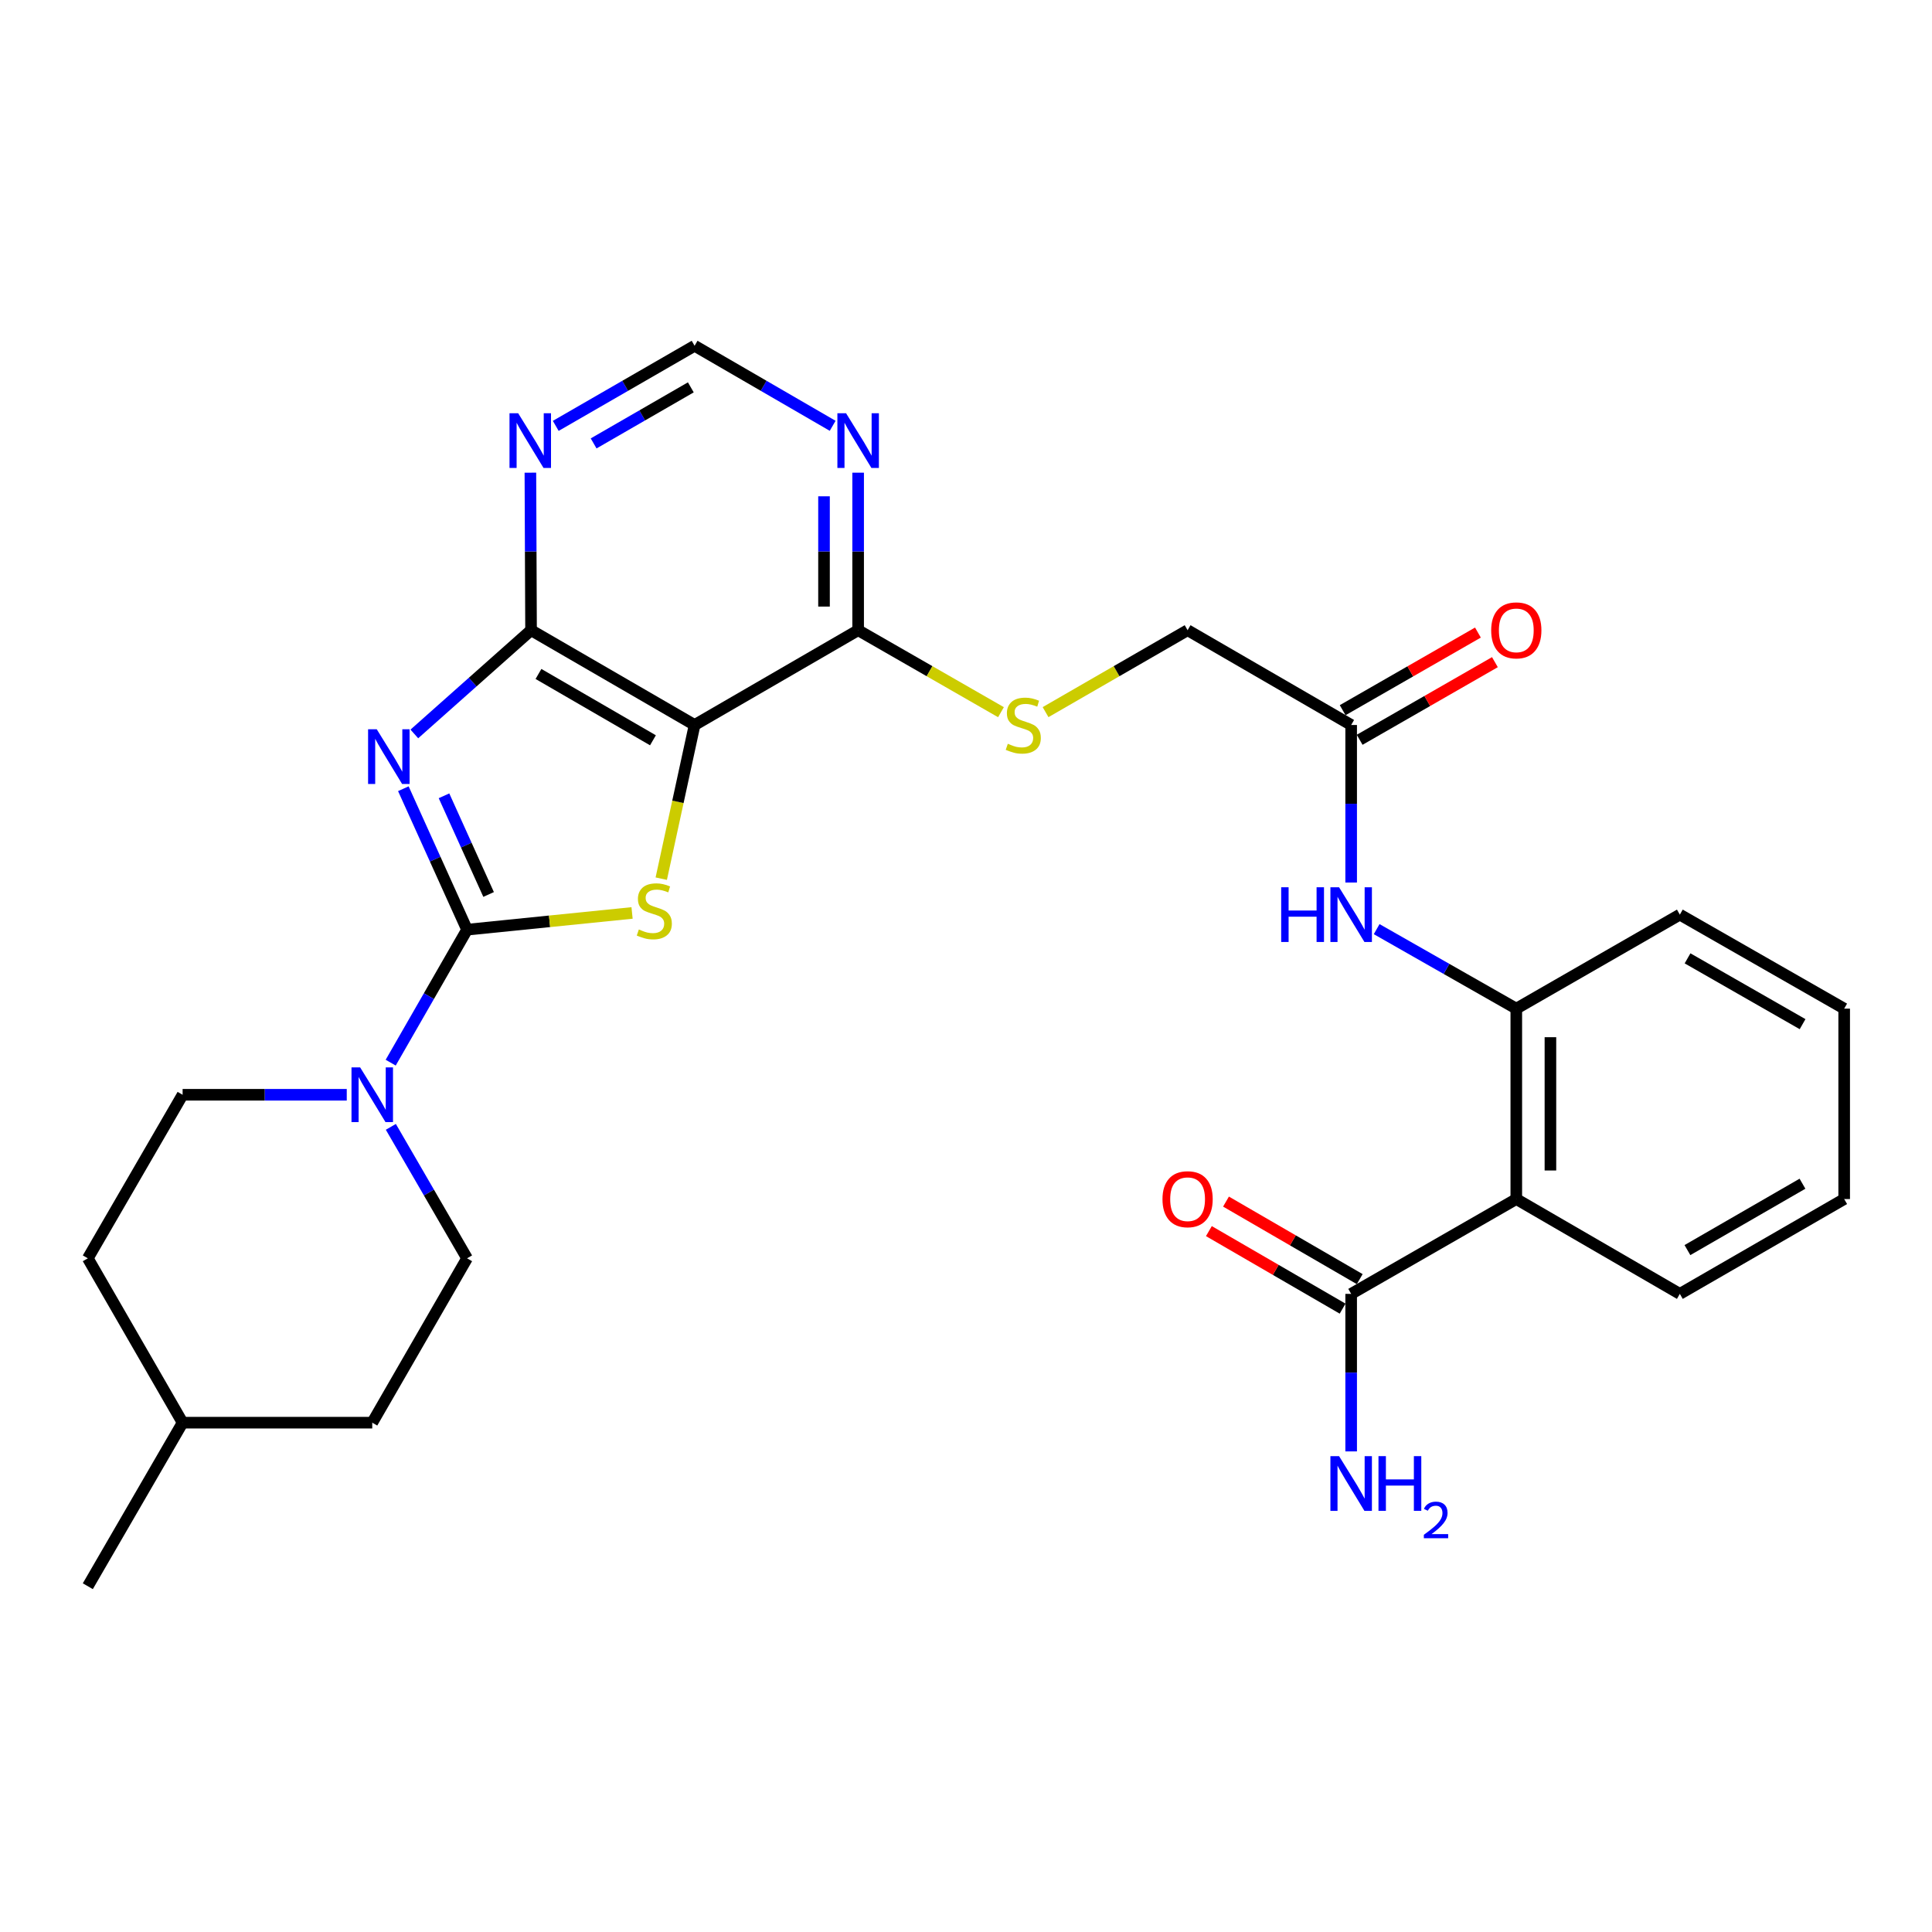 <?xml version='1.0' encoding='iso-8859-1'?>
<svg version='1.1' baseProfile='full'
              xmlns='http://www.w3.org/2000/svg'
                      xmlns:rdkit='http://www.rdkit.org/xml'
                      xmlns:xlink='http://www.w3.org/1999/xlink'
                  xml:space='preserve'
width='1000px' height='1000px' viewBox='0 0 1000 1000'>
<!-- END OF HEADER -->
<rect style='opacity:1.0;fill:#FFFFFF;stroke:none' width='1000' height='1000' x='0' y='0'> </rect>
<path class='bond-0' d='M 208.773,408.239 L 225.262,444.718' style='fill:none;fill-rule:evenodd;stroke:#0000FF;stroke-width:6px;stroke-linecap:butt;stroke-linejoin:miter;stroke-opacity:1' />
<path class='bond-0' d='M 225.262,444.718 L 241.751,481.198' style='fill:none;fill-rule:evenodd;stroke:#000000;stroke-width:6px;stroke-linecap:butt;stroke-linejoin:miter;stroke-opacity:1' />
<path class='bond-0' d='M 229.816,411.907 L 241.358,437.442' style='fill:none;fill-rule:evenodd;stroke:#0000FF;stroke-width:6px;stroke-linecap:butt;stroke-linejoin:miter;stroke-opacity:1' />
<path class='bond-0' d='M 241.358,437.442 L 252.901,462.978' style='fill:none;fill-rule:evenodd;stroke:#000000;stroke-width:6px;stroke-linecap:butt;stroke-linejoin:miter;stroke-opacity:1' />
<path class='bond-3' d='M 214.463,379.887 L 244.667,353.041' style='fill:none;fill-rule:evenodd;stroke:#0000FF;stroke-width:6px;stroke-linecap:butt;stroke-linejoin:miter;stroke-opacity:1' />
<path class='bond-3' d='M 244.667,353.041 L 274.871,326.195' style='fill:none;fill-rule:evenodd;stroke:#000000;stroke-width:6px;stroke-linecap:butt;stroke-linejoin:miter;stroke-opacity:1' />
<path class='bond-1' d='M 241.751,481.198 L 284.452,476.87' style='fill:none;fill-rule:evenodd;stroke:#000000;stroke-width:6px;stroke-linecap:butt;stroke-linejoin:miter;stroke-opacity:1' />
<path class='bond-1' d='M 284.452,476.87 L 327.153,472.542' style='fill:none;fill-rule:evenodd;stroke:#CCCC00;stroke-width:6px;stroke-linecap:butt;stroke-linejoin:miter;stroke-opacity:1' />
<path class='bond-4' d='M 241.751,481.198 L 221.987,515.613' style='fill:none;fill-rule:evenodd;stroke:#000000;stroke-width:6px;stroke-linecap:butt;stroke-linejoin:miter;stroke-opacity:1' />
<path class='bond-4' d='M 221.987,515.613 L 202.222,550.029' style='fill:none;fill-rule:evenodd;stroke:#0000FF;stroke-width:6px;stroke-linecap:butt;stroke-linejoin:miter;stroke-opacity:1' />
<path class='bond-29' d='M 342.265,454.795 L 350.893,415.024' style='fill:none;fill-rule:evenodd;stroke:#CCCC00;stroke-width:6px;stroke-linecap:butt;stroke-linejoin:miter;stroke-opacity:1' />
<path class='bond-29' d='M 350.893,415.024 L 359.522,375.252' style='fill:none;fill-rule:evenodd;stroke:#000000;stroke-width:6px;stroke-linecap:butt;stroke-linejoin:miter;stroke-opacity:1' />
<path class='bond-2' d='M 359.522,375.252 L 274.871,326.195' style='fill:none;fill-rule:evenodd;stroke:#000000;stroke-width:6px;stroke-linecap:butt;stroke-linejoin:miter;stroke-opacity:1' />
<path class='bond-2' d='M 337.967,383.177 L 278.712,348.837' style='fill:none;fill-rule:evenodd;stroke:#000000;stroke-width:6px;stroke-linecap:butt;stroke-linejoin:miter;stroke-opacity:1' />
<path class='bond-6' d='M 359.522,375.252 L 444.172,326.195' style='fill:none;fill-rule:evenodd;stroke:#000000;stroke-width:6px;stroke-linecap:butt;stroke-linejoin:miter;stroke-opacity:1' />
<path class='bond-7' d='M 274.871,326.195 L 274.7,285.426' style='fill:none;fill-rule:evenodd;stroke:#000000;stroke-width:6px;stroke-linecap:butt;stroke-linejoin:miter;stroke-opacity:1' />
<path class='bond-7' d='M 274.7,285.426 L 274.529,244.656' style='fill:none;fill-rule:evenodd;stroke:#0000FF;stroke-width:6px;stroke-linecap:butt;stroke-linejoin:miter;stroke-opacity:1' />
<path class='bond-15' d='M 179.481,566.652 L 137.001,566.652' style='fill:none;fill-rule:evenodd;stroke:#0000FF;stroke-width:6px;stroke-linecap:butt;stroke-linejoin:miter;stroke-opacity:1' />
<path class='bond-15' d='M 137.001,566.652 L 94.521,566.652' style='fill:none;fill-rule:evenodd;stroke:#000000;stroke-width:6px;stroke-linecap:butt;stroke-linejoin:miter;stroke-opacity:1' />
<path class='bond-16' d='M 202.302,583.259 L 222.027,617.281' style='fill:none;fill-rule:evenodd;stroke:#0000FF;stroke-width:6px;stroke-linecap:butt;stroke-linejoin:miter;stroke-opacity:1' />
<path class='bond-16' d='M 222.027,617.281 L 241.751,651.303' style='fill:none;fill-rule:evenodd;stroke:#000000;stroke-width:6px;stroke-linecap:butt;stroke-linejoin:miter;stroke-opacity:1' />
<path class='bond-5' d='M 784.833,620.626 L 784.833,522.07' style='fill:none;fill-rule:evenodd;stroke:#000000;stroke-width:6px;stroke-linecap:butt;stroke-linejoin:miter;stroke-opacity:1' />
<path class='bond-5' d='M 802.497,605.843 L 802.497,536.854' style='fill:none;fill-rule:evenodd;stroke:#000000;stroke-width:6px;stroke-linecap:butt;stroke-linejoin:miter;stroke-opacity:1' />
<path class='bond-9' d='M 784.833,620.626 L 699.359,669.712' style='fill:none;fill-rule:evenodd;stroke:#000000;stroke-width:6px;stroke-linecap:butt;stroke-linejoin:miter;stroke-opacity:1' />
<path class='bond-23' d='M 784.833,620.626 L 869.483,669.712' style='fill:none;fill-rule:evenodd;stroke:#000000;stroke-width:6px;stroke-linecap:butt;stroke-linejoin:miter;stroke-opacity:1' />
<path class='bond-13' d='M 444.172,326.195 L 481.137,347.411' style='fill:none;fill-rule:evenodd;stroke:#000000;stroke-width:6px;stroke-linecap:butt;stroke-linejoin:miter;stroke-opacity:1' />
<path class='bond-13' d='M 481.137,347.411 L 518.102,368.627' style='fill:none;fill-rule:evenodd;stroke:#CCCC00;stroke-width:6px;stroke-linecap:butt;stroke-linejoin:miter;stroke-opacity:1' />
<path class='bond-30' d='M 444.172,326.195 L 444.172,285.426' style='fill:none;fill-rule:evenodd;stroke:#000000;stroke-width:6px;stroke-linecap:butt;stroke-linejoin:miter;stroke-opacity:1' />
<path class='bond-30' d='M 444.172,285.426 L 444.172,244.656' style='fill:none;fill-rule:evenodd;stroke:#0000FF;stroke-width:6px;stroke-linecap:butt;stroke-linejoin:miter;stroke-opacity:1' />
<path class='bond-30' d='M 426.508,313.964 L 426.508,285.426' style='fill:none;fill-rule:evenodd;stroke:#000000;stroke-width:6px;stroke-linecap:butt;stroke-linejoin:miter;stroke-opacity:1' />
<path class='bond-30' d='M 426.508,285.426 L 426.508,256.887' style='fill:none;fill-rule:evenodd;stroke:#0000FF;stroke-width:6px;stroke-linecap:butt;stroke-linejoin:miter;stroke-opacity:1' />
<path class='bond-14' d='M 287.654,220.431 L 323.588,199.703' style='fill:none;fill-rule:evenodd;stroke:#0000FF;stroke-width:6px;stroke-linecap:butt;stroke-linejoin:miter;stroke-opacity:1' />
<path class='bond-14' d='M 323.588,199.703 L 359.522,178.975' style='fill:none;fill-rule:evenodd;stroke:#000000;stroke-width:6px;stroke-linecap:butt;stroke-linejoin:miter;stroke-opacity:1' />
<path class='bond-14' d='M 307.261,229.513 L 332.414,215.004' style='fill:none;fill-rule:evenodd;stroke:#0000FF;stroke-width:6px;stroke-linecap:butt;stroke-linejoin:miter;stroke-opacity:1' />
<path class='bond-14' d='M 332.414,215.004 L 357.568,200.495' style='fill:none;fill-rule:evenodd;stroke:#000000;stroke-width:6px;stroke-linecap:butt;stroke-linejoin:miter;stroke-opacity:1' />
<path class='bond-8' d='M 784.833,522.07 L 748.695,501.495' style='fill:none;fill-rule:evenodd;stroke:#000000;stroke-width:6px;stroke-linecap:butt;stroke-linejoin:miter;stroke-opacity:1' />
<path class='bond-8' d='M 748.695,501.495 L 712.558,480.921' style='fill:none;fill-rule:evenodd;stroke:#0000FF;stroke-width:6px;stroke-linecap:butt;stroke-linejoin:miter;stroke-opacity:1' />
<path class='bond-25' d='M 784.833,522.07 L 869.483,473.406' style='fill:none;fill-rule:evenodd;stroke:#000000;stroke-width:6px;stroke-linecap:butt;stroke-linejoin:miter;stroke-opacity:1' />
<path class='bond-17' d='M 703.789,662.072 L 669.182,642.007' style='fill:none;fill-rule:evenodd;stroke:#000000;stroke-width:6px;stroke-linecap:butt;stroke-linejoin:miter;stroke-opacity:1' />
<path class='bond-17' d='M 669.182,642.007 L 634.575,621.941' style='fill:none;fill-rule:evenodd;stroke:#FF0000;stroke-width:6px;stroke-linecap:butt;stroke-linejoin:miter;stroke-opacity:1' />
<path class='bond-17' d='M 694.929,677.353 L 660.322,657.288' style='fill:none;fill-rule:evenodd;stroke:#000000;stroke-width:6px;stroke-linecap:butt;stroke-linejoin:miter;stroke-opacity:1' />
<path class='bond-17' d='M 660.322,657.288 L 625.715,637.223' style='fill:none;fill-rule:evenodd;stroke:#FF0000;stroke-width:6px;stroke-linecap:butt;stroke-linejoin:miter;stroke-opacity:1' />
<path class='bond-20' d='M 699.359,669.712 L 699.359,710.477' style='fill:none;fill-rule:evenodd;stroke:#000000;stroke-width:6px;stroke-linecap:butt;stroke-linejoin:miter;stroke-opacity:1' />
<path class='bond-20' d='M 699.359,710.477 L 699.359,751.242' style='fill:none;fill-rule:evenodd;stroke:#0000FF;stroke-width:6px;stroke-linecap:butt;stroke-linejoin:miter;stroke-opacity:1' />
<path class='bond-10' d='M 430.986,220.399 L 395.254,199.687' style='fill:none;fill-rule:evenodd;stroke:#0000FF;stroke-width:6px;stroke-linecap:butt;stroke-linejoin:miter;stroke-opacity:1' />
<path class='bond-10' d='M 395.254,199.687 L 359.522,178.975' style='fill:none;fill-rule:evenodd;stroke:#000000;stroke-width:6px;stroke-linecap:butt;stroke-linejoin:miter;stroke-opacity:1' />
<path class='bond-11' d='M 699.359,456.792 L 699.359,416.022' style='fill:none;fill-rule:evenodd;stroke:#0000FF;stroke-width:6px;stroke-linecap:butt;stroke-linejoin:miter;stroke-opacity:1' />
<path class='bond-11' d='M 699.359,416.022 L 699.359,375.252' style='fill:none;fill-rule:evenodd;stroke:#000000;stroke-width:6px;stroke-linecap:butt;stroke-linejoin:miter;stroke-opacity:1' />
<path class='bond-12' d='M 699.359,375.252 L 614.699,326.195' style='fill:none;fill-rule:evenodd;stroke:#000000;stroke-width:6px;stroke-linecap:butt;stroke-linejoin:miter;stroke-opacity:1' />
<path class='bond-18' d='M 703.755,382.913 L 738.76,362.822' style='fill:none;fill-rule:evenodd;stroke:#000000;stroke-width:6px;stroke-linecap:butt;stroke-linejoin:miter;stroke-opacity:1' />
<path class='bond-18' d='M 738.76,362.822 L 773.766,342.731' style='fill:none;fill-rule:evenodd;stroke:#FF0000;stroke-width:6px;stroke-linecap:butt;stroke-linejoin:miter;stroke-opacity:1' />
<path class='bond-18' d='M 694.962,367.592 L 729.968,347.502' style='fill:none;fill-rule:evenodd;stroke:#000000;stroke-width:6px;stroke-linecap:butt;stroke-linejoin:miter;stroke-opacity:1' />
<path class='bond-18' d='M 729.968,347.502 L 764.973,327.411' style='fill:none;fill-rule:evenodd;stroke:#FF0000;stroke-width:6px;stroke-linecap:butt;stroke-linejoin:miter;stroke-opacity:1' />
<path class='bond-19' d='M 541.181,368.599 L 577.94,347.397' style='fill:none;fill-rule:evenodd;stroke:#CCCC00;stroke-width:6px;stroke-linecap:butt;stroke-linejoin:miter;stroke-opacity:1' />
<path class='bond-19' d='M 577.94,347.397 L 614.699,326.195' style='fill:none;fill-rule:evenodd;stroke:#000000;stroke-width:6px;stroke-linecap:butt;stroke-linejoin:miter;stroke-opacity:1' />
<path class='bond-21' d='M 94.521,566.652 L 45.455,651.303' style='fill:none;fill-rule:evenodd;stroke:#000000;stroke-width:6px;stroke-linecap:butt;stroke-linejoin:miter;stroke-opacity:1' />
<path class='bond-22' d='M 241.751,651.303 L 192.675,736.375' style='fill:none;fill-rule:evenodd;stroke:#000000;stroke-width:6px;stroke-linecap:butt;stroke-linejoin:miter;stroke-opacity:1' />
<path class='bond-31' d='M 45.455,651.303 L 94.521,736.375' style='fill:none;fill-rule:evenodd;stroke:#000000;stroke-width:6px;stroke-linecap:butt;stroke-linejoin:miter;stroke-opacity:1' />
<path class='bond-24' d='M 192.675,736.375 L 94.521,736.375' style='fill:none;fill-rule:evenodd;stroke:#000000;stroke-width:6px;stroke-linecap:butt;stroke-linejoin:miter;stroke-opacity:1' />
<path class='bond-32' d='M 869.483,669.712 L 954.545,620.626' style='fill:none;fill-rule:evenodd;stroke:#000000;stroke-width:6px;stroke-linecap:butt;stroke-linejoin:miter;stroke-opacity:1' />
<path class='bond-32' d='M 873.414,647.05 L 932.957,612.689' style='fill:none;fill-rule:evenodd;stroke:#000000;stroke-width:6px;stroke-linecap:butt;stroke-linejoin:miter;stroke-opacity:1' />
<path class='bond-26' d='M 94.521,736.375 L 45.455,821.025' style='fill:none;fill-rule:evenodd;stroke:#000000;stroke-width:6px;stroke-linecap:butt;stroke-linejoin:miter;stroke-opacity:1' />
<path class='bond-28' d='M 869.483,473.406 L 954.545,522.07' style='fill:none;fill-rule:evenodd;stroke:#000000;stroke-width:6px;stroke-linecap:butt;stroke-linejoin:miter;stroke-opacity:1' />
<path class='bond-28' d='M 873.471,496.038 L 933.014,530.103' style='fill:none;fill-rule:evenodd;stroke:#000000;stroke-width:6px;stroke-linecap:butt;stroke-linejoin:miter;stroke-opacity:1' />
<path class='bond-27' d='M 954.545,620.626 L 954.545,522.07' style='fill:none;fill-rule:evenodd;stroke:#000000;stroke-width:6px;stroke-linecap:butt;stroke-linejoin:miter;stroke-opacity:1' />
<path  class='atom-0' d='M 195.001 377.461
L 204.281 392.461
Q 205.201 393.941, 206.681 396.621
Q 208.161 399.301, 208.241 399.461
L 208.241 377.461
L 212.001 377.461
L 212.001 405.781
L 208.121 405.781
L 198.161 389.381
Q 197.001 387.461, 195.761 385.261
Q 194.561 383.061, 194.201 382.381
L 194.201 405.781
L 190.521 405.781
L 190.521 377.461
L 195.001 377.461
' fill='#0000FF'/>
<path  class='atom-2' d='M 330.668 481.094
Q 330.988 481.214, 332.308 481.774
Q 333.628 482.334, 335.068 482.694
Q 336.548 483.014, 337.988 483.014
Q 340.668 483.014, 342.228 481.734
Q 343.788 480.414, 343.788 478.134
Q 343.788 476.574, 342.988 475.614
Q 342.228 474.654, 341.028 474.134
Q 339.828 473.614, 337.828 473.014
Q 335.308 472.254, 333.788 471.534
Q 332.308 470.814, 331.228 469.294
Q 330.188 467.774, 330.188 465.214
Q 330.188 461.654, 332.588 459.454
Q 335.028 457.254, 339.828 457.254
Q 343.108 457.254, 346.828 458.814
L 345.908 461.894
Q 342.508 460.494, 339.948 460.494
Q 337.188 460.494, 335.668 461.654
Q 334.148 462.774, 334.188 464.734
Q 334.188 466.254, 334.948 467.174
Q 335.748 468.094, 336.868 468.614
Q 338.028 469.134, 339.948 469.734
Q 342.508 470.534, 344.028 471.334
Q 345.548 472.134, 346.628 473.774
Q 347.748 475.374, 347.748 478.134
Q 347.748 482.054, 345.108 484.174
Q 342.508 486.254, 338.148 486.254
Q 335.628 486.254, 333.708 485.694
Q 331.828 485.174, 329.588 484.254
L 330.668 481.094
' fill='#CCCC00'/>
<path  class='atom-5' d='M 186.415 552.492
L 195.695 567.492
Q 196.615 568.972, 198.095 571.652
Q 199.575 574.332, 199.655 574.492
L 199.655 552.492
L 203.415 552.492
L 203.415 580.812
L 199.535 580.812
L 189.575 564.412
Q 188.415 562.492, 187.175 560.292
Q 185.975 558.092, 185.615 557.412
L 185.615 580.812
L 181.935 580.812
L 181.935 552.492
L 186.415 552.492
' fill='#0000FF'/>
<path  class='atom-8' d='M 268.199 213.882
L 277.479 228.882
Q 278.399 230.362, 279.879 233.042
Q 281.359 235.722, 281.439 235.882
L 281.439 213.882
L 285.199 213.882
L 285.199 242.202
L 281.319 242.202
L 271.359 225.802
Q 270.199 223.882, 268.959 221.682
Q 267.759 219.482, 267.399 218.802
L 267.399 242.202
L 263.719 242.202
L 263.719 213.882
L 268.199 213.882
' fill='#0000FF'/>
<path  class='atom-11' d='M 437.912 213.882
L 447.192 228.882
Q 448.112 230.362, 449.592 233.042
Q 451.072 235.722, 451.152 235.882
L 451.152 213.882
L 454.912 213.882
L 454.912 242.202
L 451.032 242.202
L 441.072 225.802
Q 439.912 223.882, 438.672 221.682
Q 437.472 219.482, 437.112 218.802
L 437.112 242.202
L 433.432 242.202
L 433.432 213.882
L 437.912 213.882
' fill='#0000FF'/>
<path  class='atom-12' d='M 663.139 459.246
L 666.979 459.246
L 666.979 471.286
L 681.459 471.286
L 681.459 459.246
L 685.299 459.246
L 685.299 487.566
L 681.459 487.566
L 681.459 474.486
L 666.979 474.486
L 666.979 487.566
L 663.139 487.566
L 663.139 459.246
' fill='#0000FF'/>
<path  class='atom-12' d='M 693.099 459.246
L 702.379 474.246
Q 703.299 475.726, 704.779 478.406
Q 706.259 481.086, 706.339 481.246
L 706.339 459.246
L 710.099 459.246
L 710.099 487.566
L 706.219 487.566
L 696.259 471.166
Q 695.099 469.246, 693.859 467.046
Q 692.659 464.846, 692.299 464.166
L 692.299 487.566
L 688.619 487.566
L 688.619 459.246
L 693.099 459.246
' fill='#0000FF'/>
<path  class='atom-14' d='M 521.646 384.972
Q 521.966 385.092, 523.286 385.652
Q 524.606 386.212, 526.046 386.572
Q 527.526 386.892, 528.966 386.892
Q 531.646 386.892, 533.206 385.612
Q 534.766 384.292, 534.766 382.012
Q 534.766 380.452, 533.966 379.492
Q 533.206 378.532, 532.006 378.012
Q 530.806 377.492, 528.806 376.892
Q 526.286 376.132, 524.766 375.412
Q 523.286 374.692, 522.206 373.172
Q 521.166 371.652, 521.166 369.092
Q 521.166 365.532, 523.566 363.332
Q 526.006 361.132, 530.806 361.132
Q 534.086 361.132, 537.806 362.692
L 536.886 365.772
Q 533.486 364.372, 530.926 364.372
Q 528.166 364.372, 526.646 365.532
Q 525.126 366.652, 525.166 368.612
Q 525.166 370.132, 525.926 371.052
Q 526.726 371.972, 527.846 372.492
Q 529.006 373.012, 530.926 373.612
Q 533.486 374.412, 535.006 375.212
Q 536.526 376.012, 537.606 377.652
Q 538.726 379.252, 538.726 382.012
Q 538.726 385.932, 536.086 388.052
Q 533.486 390.132, 529.126 390.132
Q 526.606 390.132, 524.686 389.572
Q 522.806 389.052, 520.566 388.132
L 521.646 384.972
' fill='#CCCC00'/>
<path  class='atom-18' d='M 601.699 620.706
Q 601.699 613.906, 605.059 610.106
Q 608.419 606.306, 614.699 606.306
Q 620.979 606.306, 624.339 610.106
Q 627.699 613.906, 627.699 620.706
Q 627.699 627.586, 624.299 631.506
Q 620.899 635.386, 614.699 635.386
Q 608.459 635.386, 605.059 631.506
Q 601.699 627.626, 601.699 620.706
M 614.699 632.186
Q 619.019 632.186, 621.339 629.306
Q 623.699 626.386, 623.699 620.706
Q 623.699 615.146, 621.339 612.346
Q 619.019 609.506, 614.699 609.506
Q 610.379 609.506, 608.019 612.306
Q 605.699 615.106, 605.699 620.706
Q 605.699 626.426, 608.019 629.306
Q 610.379 632.186, 614.699 632.186
' fill='#FF0000'/>
<path  class='atom-19' d='M 771.833 326.275
Q 771.833 319.475, 775.193 315.675
Q 778.553 311.875, 784.833 311.875
Q 791.113 311.875, 794.473 315.675
Q 797.833 319.475, 797.833 326.275
Q 797.833 333.155, 794.433 337.075
Q 791.033 340.955, 784.833 340.955
Q 778.593 340.955, 775.193 337.075
Q 771.833 333.195, 771.833 326.275
M 784.833 337.755
Q 789.153 337.755, 791.473 334.875
Q 793.833 331.955, 793.833 326.275
Q 793.833 320.715, 791.473 317.915
Q 789.153 315.075, 784.833 315.075
Q 780.513 315.075, 778.153 317.875
Q 775.833 320.675, 775.833 326.275
Q 775.833 331.995, 778.153 334.875
Q 780.513 337.755, 784.833 337.755
' fill='#FF0000'/>
<path  class='atom-21' d='M 693.099 753.696
L 702.379 768.696
Q 703.299 770.176, 704.779 772.856
Q 706.259 775.536, 706.339 775.696
L 706.339 753.696
L 710.099 753.696
L 710.099 782.016
L 706.219 782.016
L 696.259 765.616
Q 695.099 763.696, 693.859 761.496
Q 692.659 759.296, 692.299 758.616
L 692.299 782.016
L 688.619 782.016
L 688.619 753.696
L 693.099 753.696
' fill='#0000FF'/>
<path  class='atom-21' d='M 713.499 753.696
L 717.339 753.696
L 717.339 765.736
L 731.819 765.736
L 731.819 753.696
L 735.659 753.696
L 735.659 782.016
L 731.819 782.016
L 731.819 768.936
L 717.339 768.936
L 717.339 782.016
L 713.499 782.016
L 713.499 753.696
' fill='#0000FF'/>
<path  class='atom-21' d='M 737.031 781.022
Q 737.718 779.254, 739.355 778.277
Q 740.991 777.274, 743.262 777.274
Q 746.087 777.274, 747.671 778.805
Q 749.255 780.336, 749.255 783.055
Q 749.255 785.827, 747.195 788.414
Q 745.163 791.002, 740.939 794.064
L 749.571 794.064
L 749.571 796.176
L 736.979 796.176
L 736.979 794.407
Q 740.463 791.926, 742.523 790.078
Q 744.608 788.23, 745.611 786.566
Q 746.615 784.903, 746.615 783.187
Q 746.615 781.392, 745.717 780.389
Q 744.819 779.386, 743.262 779.386
Q 741.757 779.386, 740.754 779.993
Q 739.751 780.6, 739.038 781.946
L 737.031 781.022
' fill='#0000FF'/>
</svg>
